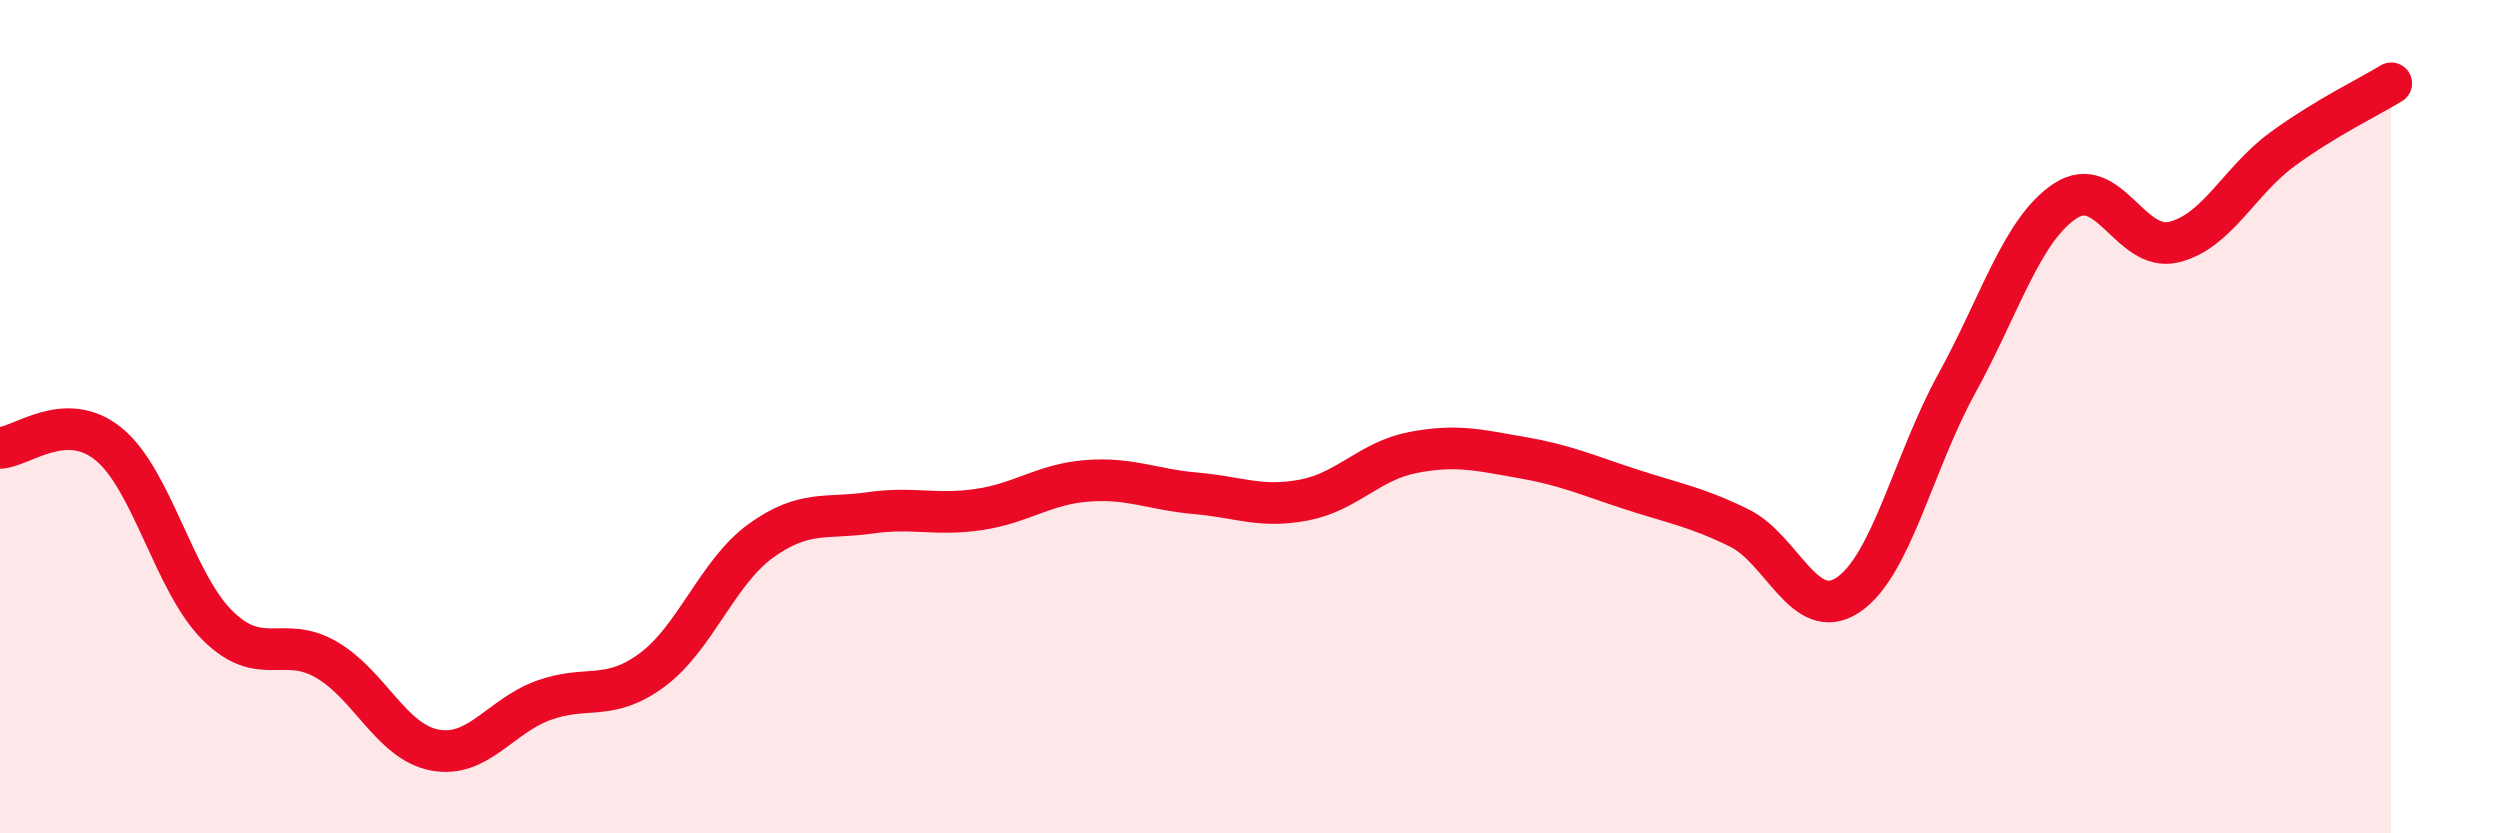
    <svg width="60" height="20" viewBox="0 0 60 20" xmlns="http://www.w3.org/2000/svg">
      <path
        d="M 0,10.75 C 0.52,10.73 1.57,9.81 2.61,10.66 C 3.65,11.51 4.18,13.98 5.22,15.01 C 6.26,16.04 6.79,15.23 7.83,15.83 C 8.87,16.43 9.39,17.8 10.43,18 C 11.47,18.2 12,17.19 13.04,16.81 C 14.08,16.43 14.61,16.85 15.65,16.08 C 16.69,15.31 17.22,13.73 18.26,12.98 C 19.3,12.23 19.83,12.46 20.87,12.31 C 21.91,12.16 22.44,12.38 23.48,12.23 C 24.52,12.08 25.05,11.62 26.09,11.54 C 27.13,11.46 27.66,11.75 28.7,11.84 C 29.74,11.93 30.26,12.2 31.3,12 C 32.34,11.8 32.87,11.06 33.91,10.86 C 34.95,10.66 35.48,10.8 36.52,10.98 C 37.56,11.16 38.09,11.4 39.13,11.74 C 40.17,12.08 40.7,12.16 41.74,12.67 C 42.78,13.18 43.31,14.97 44.35,14.28 C 45.39,13.59 45.92,11.1 46.96,9.21 C 48,7.32 48.53,5.5 49.57,4.82 C 50.61,4.14 51.13,6.06 52.17,5.81 C 53.21,5.56 53.74,4.34 54.78,3.58 C 55.82,2.82 56.87,2.32 57.39,2L57.39 20L0 20Z"
        fill="#EB0A25"
        opacity="0.1"
        stroke-linecap="round"
        stroke-linejoin="round"
      />
      <path
        d="M 0,10.75 C 0.52,10.73 1.57,9.81 2.61,10.66 C 3.65,11.51 4.18,13.98 5.22,15.01 C 6.26,16.04 6.79,15.23 7.83,15.83 C 8.87,16.43 9.39,17.8 10.43,18 C 11.47,18.2 12,17.19 13.04,16.81 C 14.08,16.43 14.61,16.85 15.65,16.08 C 16.69,15.31 17.22,13.73 18.26,12.98 C 19.3,12.23 19.83,12.46 20.87,12.31 C 21.91,12.16 22.44,12.38 23.48,12.23 C 24.52,12.08 25.05,11.62 26.09,11.54 C 27.13,11.46 27.66,11.75 28.7,11.84 C 29.74,11.93 30.26,12.2 31.3,12 C 32.34,11.8 32.87,11.06 33.91,10.86 C 34.95,10.66 35.48,10.8 36.52,10.98 C 37.56,11.16 38.09,11.4 39.13,11.74 C 40.17,12.08 40.7,12.16 41.74,12.67 C 42.78,13.18 43.31,14.97 44.35,14.28 C 45.39,13.59 45.92,11.1 46.96,9.21 C 48,7.32 48.53,5.5 49.57,4.82 C 50.61,4.14 51.13,6.06 52.17,5.81 C 53.21,5.56 53.74,4.34 54.78,3.58 C 55.82,2.82 56.87,2.32 57.39,2"
        stroke="#EB0A25"
        stroke-width="1"
        fill="none"
        stroke-linecap="round"
        stroke-linejoin="round"
      />
    </svg>
  